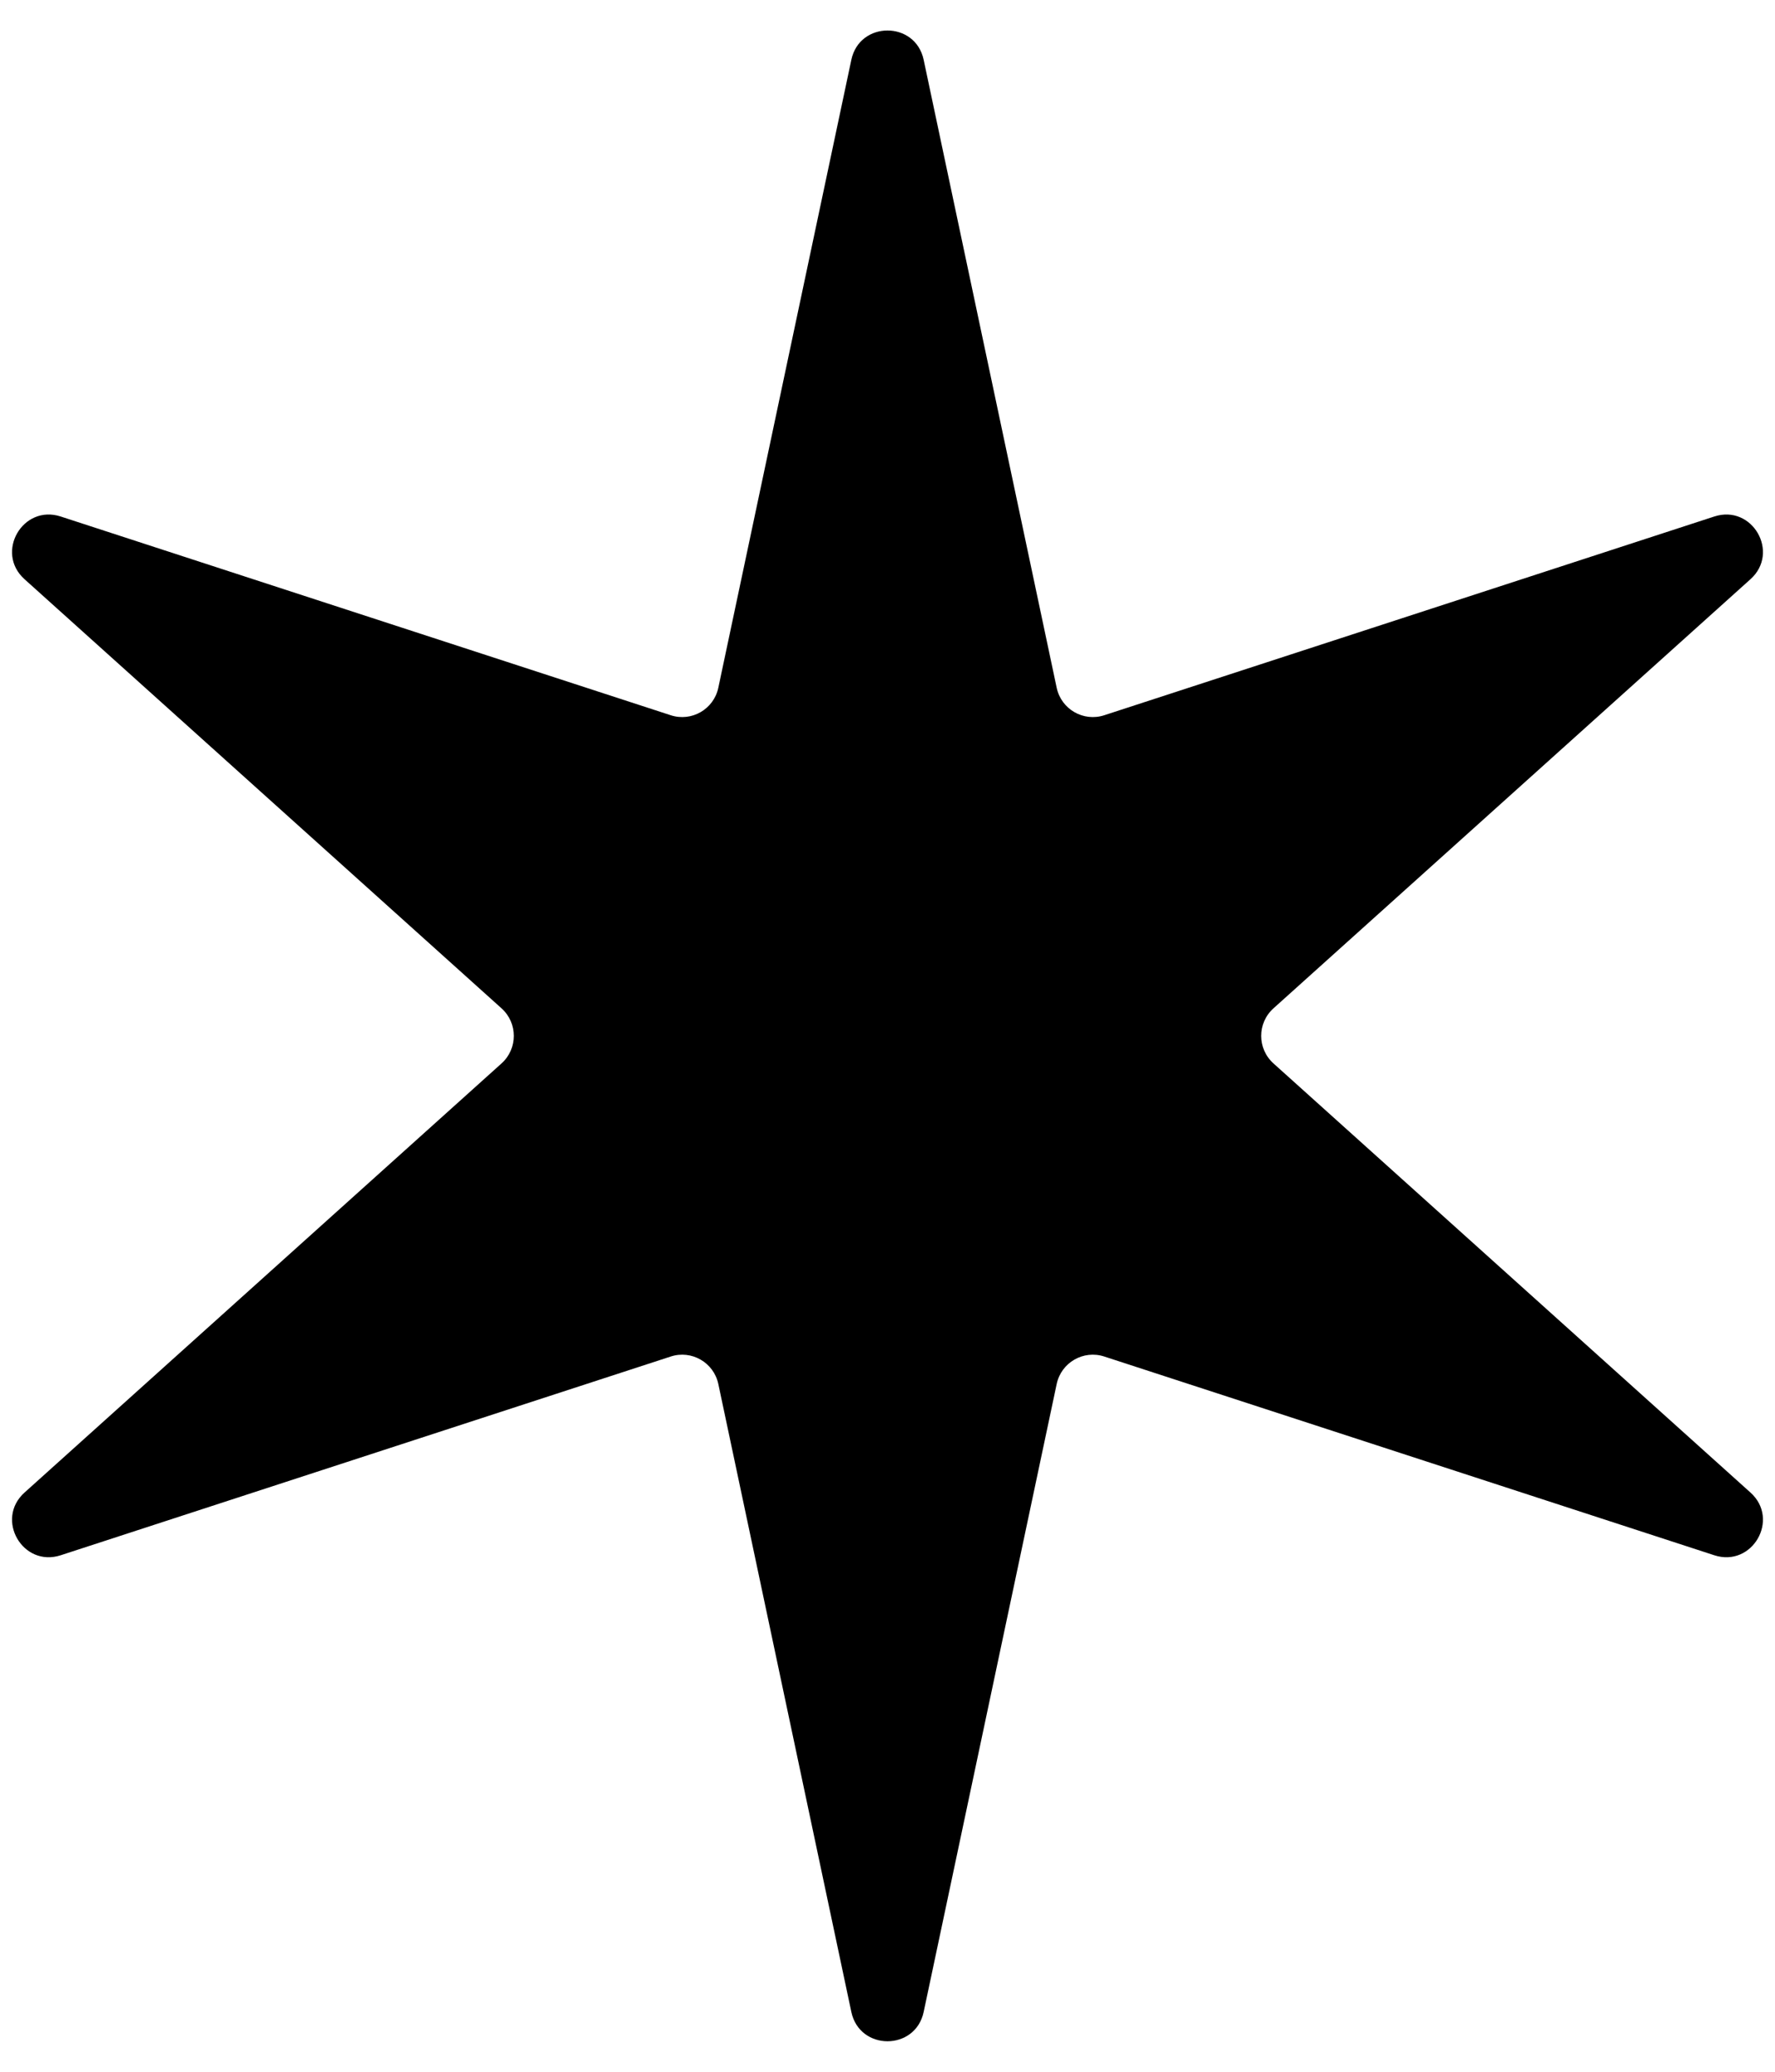 <?xml version="1.0" encoding="UTF-8"?> <svg xmlns="http://www.w3.org/2000/svg" width="48" height="56" viewBox="0 0 48 56" fill="none"> <path d="M23.022 1.617C23.246 0.56 24.754 0.56 24.978 1.617L28.575 18.59C28.698 19.171 29.297 19.517 29.862 19.333L46.359 13.961C47.386 13.627 48.141 14.933 47.337 15.656L34.437 27.256C33.995 27.654 33.995 28.346 34.437 28.744L47.337 40.344C48.141 41.067 47.386 42.373 46.359 42.039L29.862 36.667C29.297 36.483 28.698 36.829 28.575 37.41L24.978 54.383C24.754 55.44 23.246 55.44 23.022 54.383L19.425 37.41C19.302 36.829 18.703 36.483 18.138 36.667L1.641 42.039C0.614 42.373 -0.141 41.067 0.663 40.344L13.563 28.744C14.005 28.346 14.005 27.654 13.563 27.256L0.663 15.656C-0.141 14.933 0.614 13.627 1.641 13.961L18.138 19.333C18.703 19.517 19.302 19.171 19.425 18.59L23.022 1.617Z" fill="black"></path> </svg> 